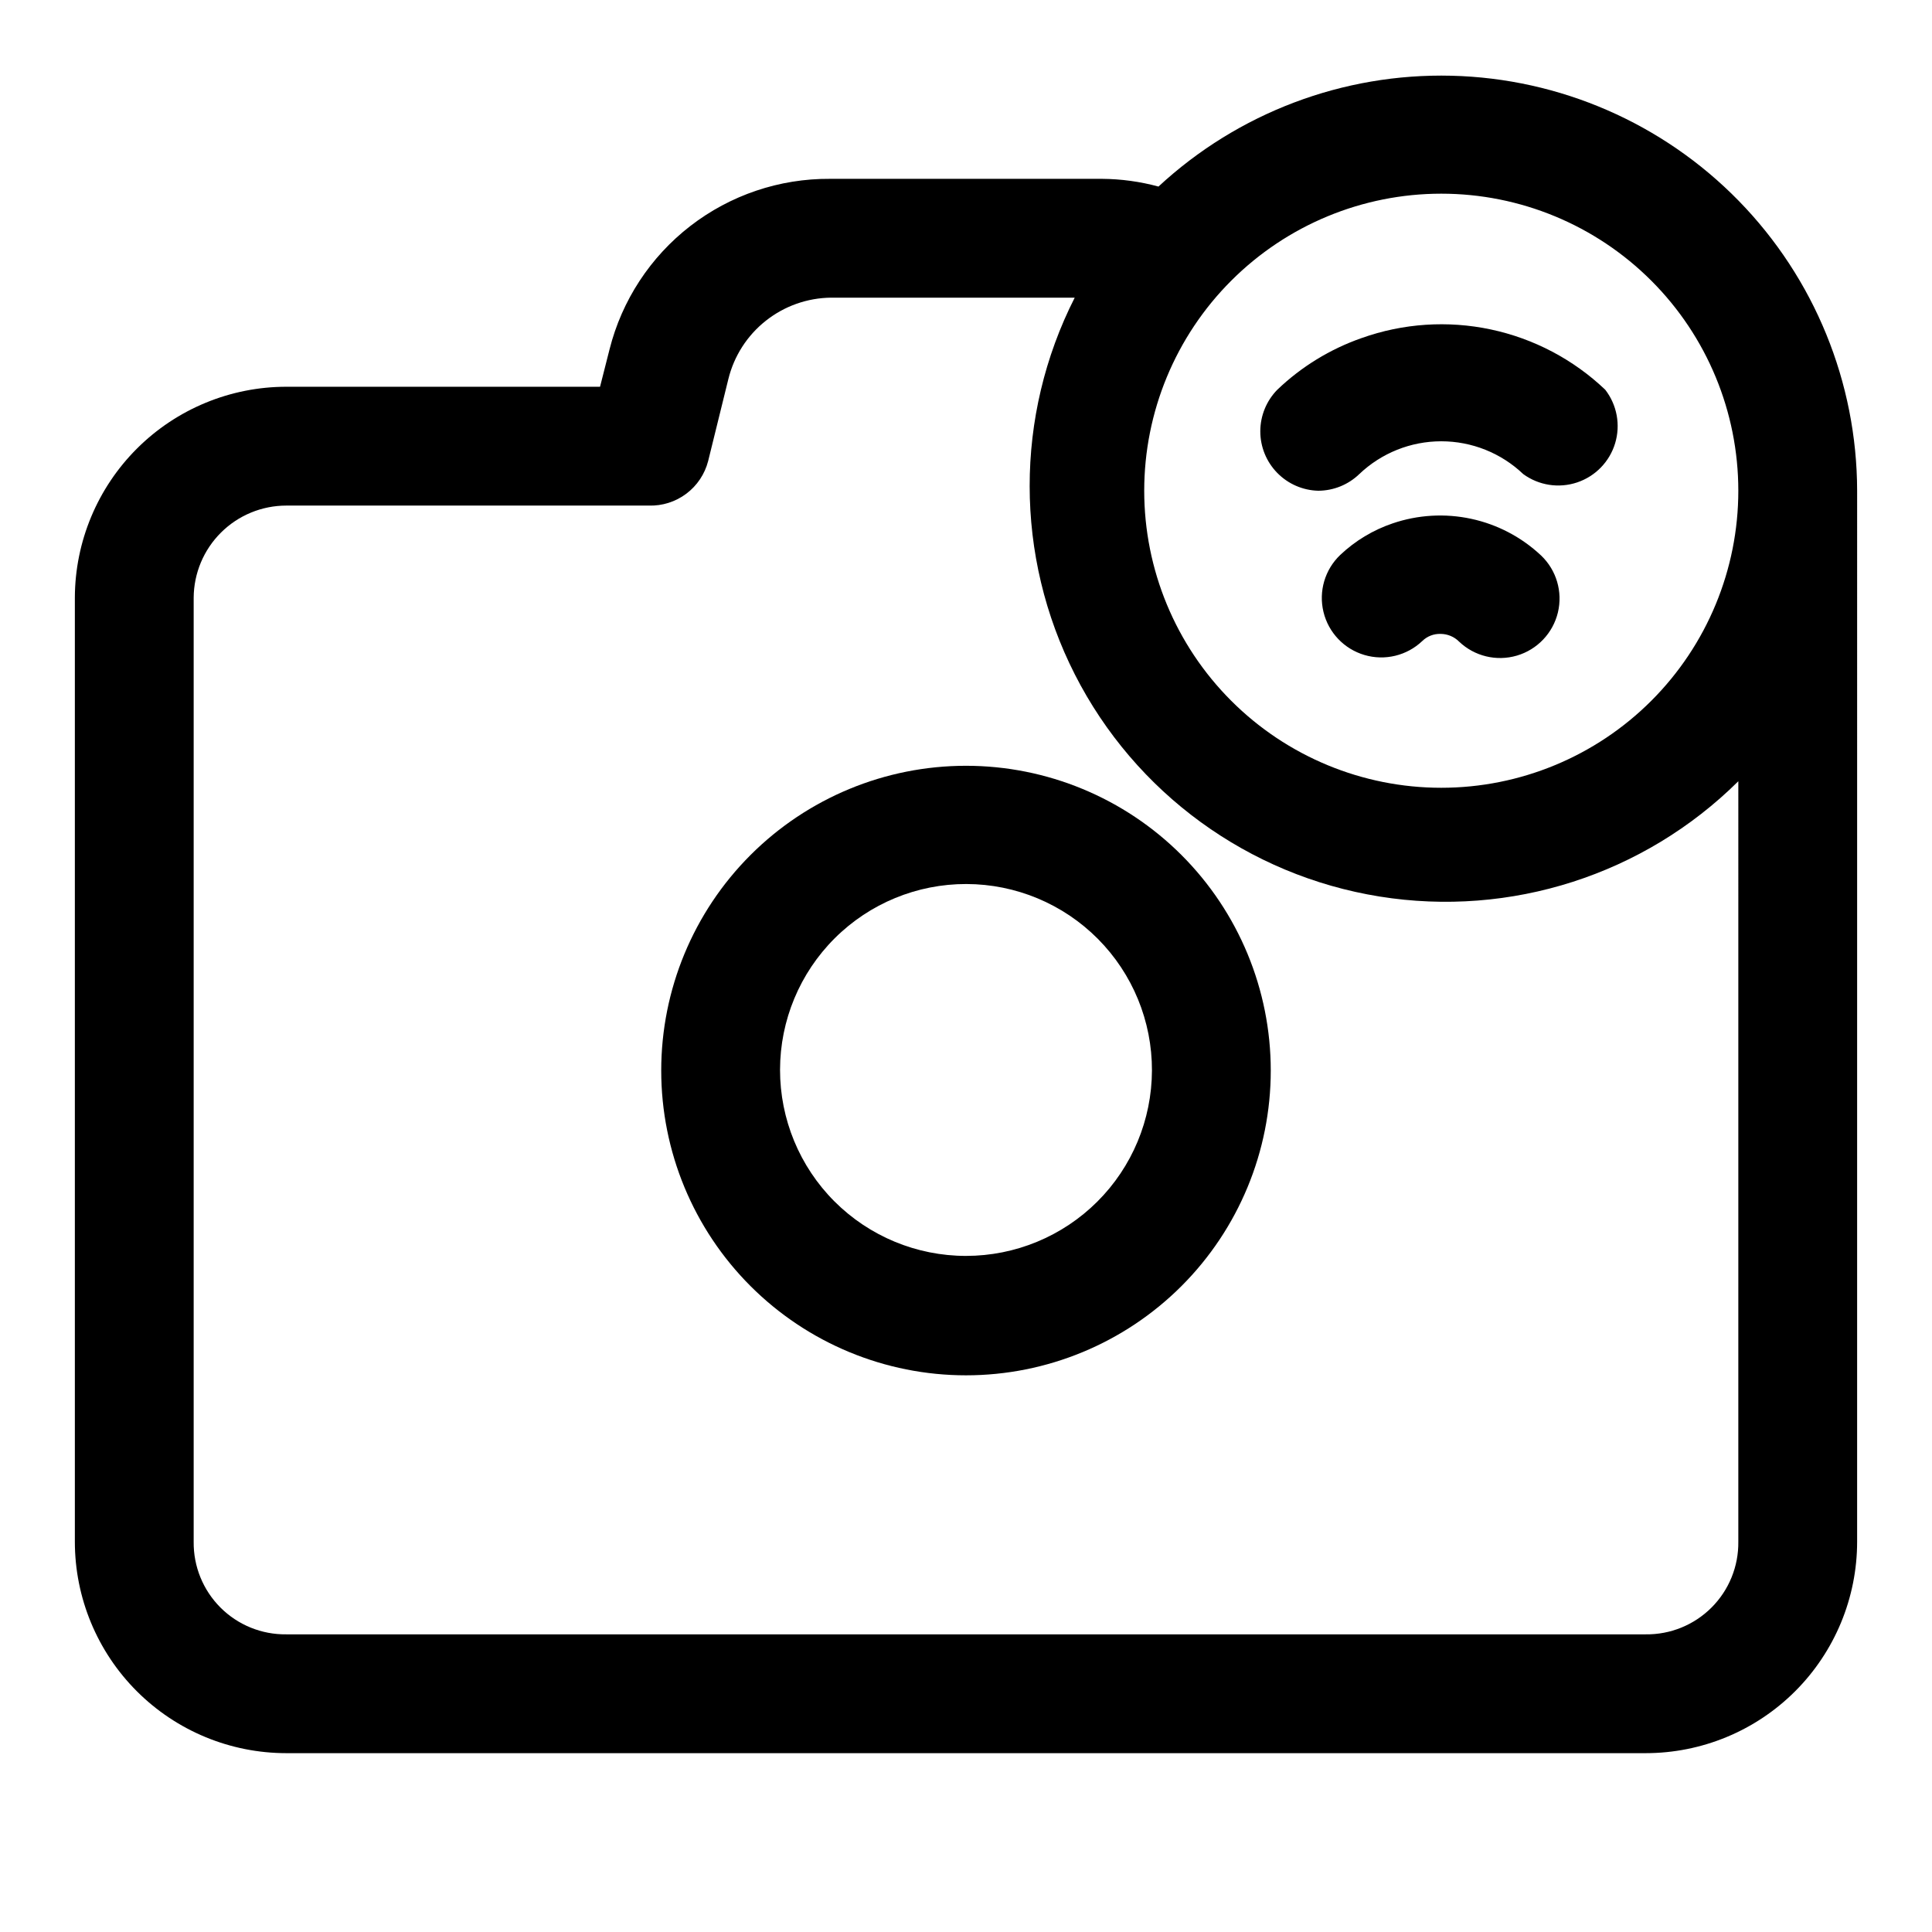 <?xml version="1.0" encoding="UTF-8"?>
<!-- Uploaded to: SVG Repo, www.svgrepo.com, Generator: SVG Repo Mixer Tools -->
<svg fill="#000000" width="800px" height="800px" version="1.1" viewBox="144 144 512 512" xmlns="http://www.w3.org/2000/svg">
 <g>
  <path d="m493.36 274.05c4.055-0.016 7.945-1.598 10.863-4.41 5.859-5.582 13.637-8.695 21.727-8.695 8.094 0 15.871 3.113 21.727 8.695 4.121 3.004 9.441 3.828 14.277 2.207 4.832-1.617 8.586-5.477 10.066-10.355 1.48-4.879 0.504-10.176-2.613-14.207-8.441-8.031-18.945-13.562-30.34-15.98-11.395-2.418-23.238-1.629-34.211 2.281-8.348 2.914-15.973 7.586-22.359 13.699-2.879 2.938-4.496 6.887-4.504 11-0.008 4.117 1.598 8.07 4.473 11.016 2.871 2.945 6.781 4.652 10.895 4.75z"/>
  <path d="m513.04 282.71c-5.164 1.75-9.887 4.598-13.852 8.344-4.078 3.879-5.777 9.641-4.453 15.113 1.32 5.473 5.461 9.824 10.863 11.414 5.398 1.594 11.238 0.18 15.316-3.699 1.297-1.273 3.062-1.957 4.879-1.891 1.836 0.012 3.59 0.746 4.883 2.047 4.078 3.883 9.914 5.293 15.316 3.703 5.398-1.594 9.539-5.945 10.863-11.414 1.32-5.473-0.375-11.234-4.453-15.117-5.172-4.859-11.566-8.219-18.5-9.715-6.938-1.5-14.148-1.078-20.863 1.215z"/>
  <path d="m636.16 274.05c-0.051-28.727-11.32-56.301-31.398-76.844-20.082-20.543-47.391-32.434-76.113-33.137-28.719-0.703-56.574 9.836-77.641 29.371-4.875-1.324-9.902-2.012-14.957-2.047h-72.105c-13.387-0.09-26.418 4.312-37.008 12.504-10.59 8.191-18.129 19.699-21.402 32.68l-2.519 9.918h-83.129c-14.84 0-29.07 5.887-39.578 16.363-10.504 10.477-16.43 24.691-16.473 39.531v250.17c0 14.863 5.906 29.121 16.418 39.633 10.512 10.512 24.77 16.414 39.633 16.414h360.22c14.867 0 29.121-5.902 39.633-16.414 10.512-10.512 16.418-24.77 16.418-39.633zm-31.488 0c0 20.879-8.293 40.898-23.059 55.664-14.762 14.762-34.785 23.055-55.664 23.055-20.875 0-40.898-8.293-55.66-23.055-14.766-14.766-23.059-34.785-23.059-55.664s8.293-40.902 23.059-55.664c14.762-14.762 34.785-23.059 55.66-23.059 20.879 0 40.902 8.297 55.664 23.059 14.766 14.762 23.059 34.785 23.059 55.664zm0 278.51c0.086 6.539-2.477 12.836-7.102 17.461s-10.922 7.184-17.461 7.098h-360.22c-6.539 0.086-12.836-2.473-17.461-7.098s-7.184-10.922-7.102-17.461v-250.17c0.043-6.488 2.648-12.695 7.25-17.266 4.602-4.574 10.824-7.141 17.312-7.141h96.039c3.574 0.113 7.082-0.992 9.945-3.141 2.859-2.144 4.906-5.203 5.797-8.664l5.356-21.727c1.5-6.109 4.992-11.547 9.926-15.449 4.93-3.906 11.02-6.059 17.309-6.121h64.551c-15.938 31.391-15.918 68.504 0.051 99.879 15.965 31.375 45.961 53.234 80.719 58.824 34.758 5.59 70.094-5.762 95.094-30.547z"/>
  <path d="m400 346.94c-21.422 0-41.965 8.508-57.113 23.656-15.145 15.145-23.656 35.691-23.656 57.109 0 21.422 8.512 41.965 23.656 57.113 15.148 15.145 35.691 23.656 57.113 23.656 21.418 0 41.961-8.512 57.109-23.656 15.148-15.148 23.656-35.691 23.656-57.113 0-21.418-8.508-41.965-23.656-57.109-15.148-15.148-35.691-23.656-57.109-23.656zm0 129.89c-13.082 0-25.621-5.199-34.867-14.449-9.242-9.254-14.426-21.801-14.414-34.883 0.016-13.078 5.227-25.613 14.492-34.848 9.262-9.23 21.812-14.406 34.895-14.375 13.078 0.027 25.609 5.254 34.832 14.523 9.223 9.273 14.383 21.832 14.34 34.91-0.043 13.043-5.25 25.539-14.488 34.746-9.238 9.207-21.75 14.375-34.789 14.375z"/>
 </g>
</svg>